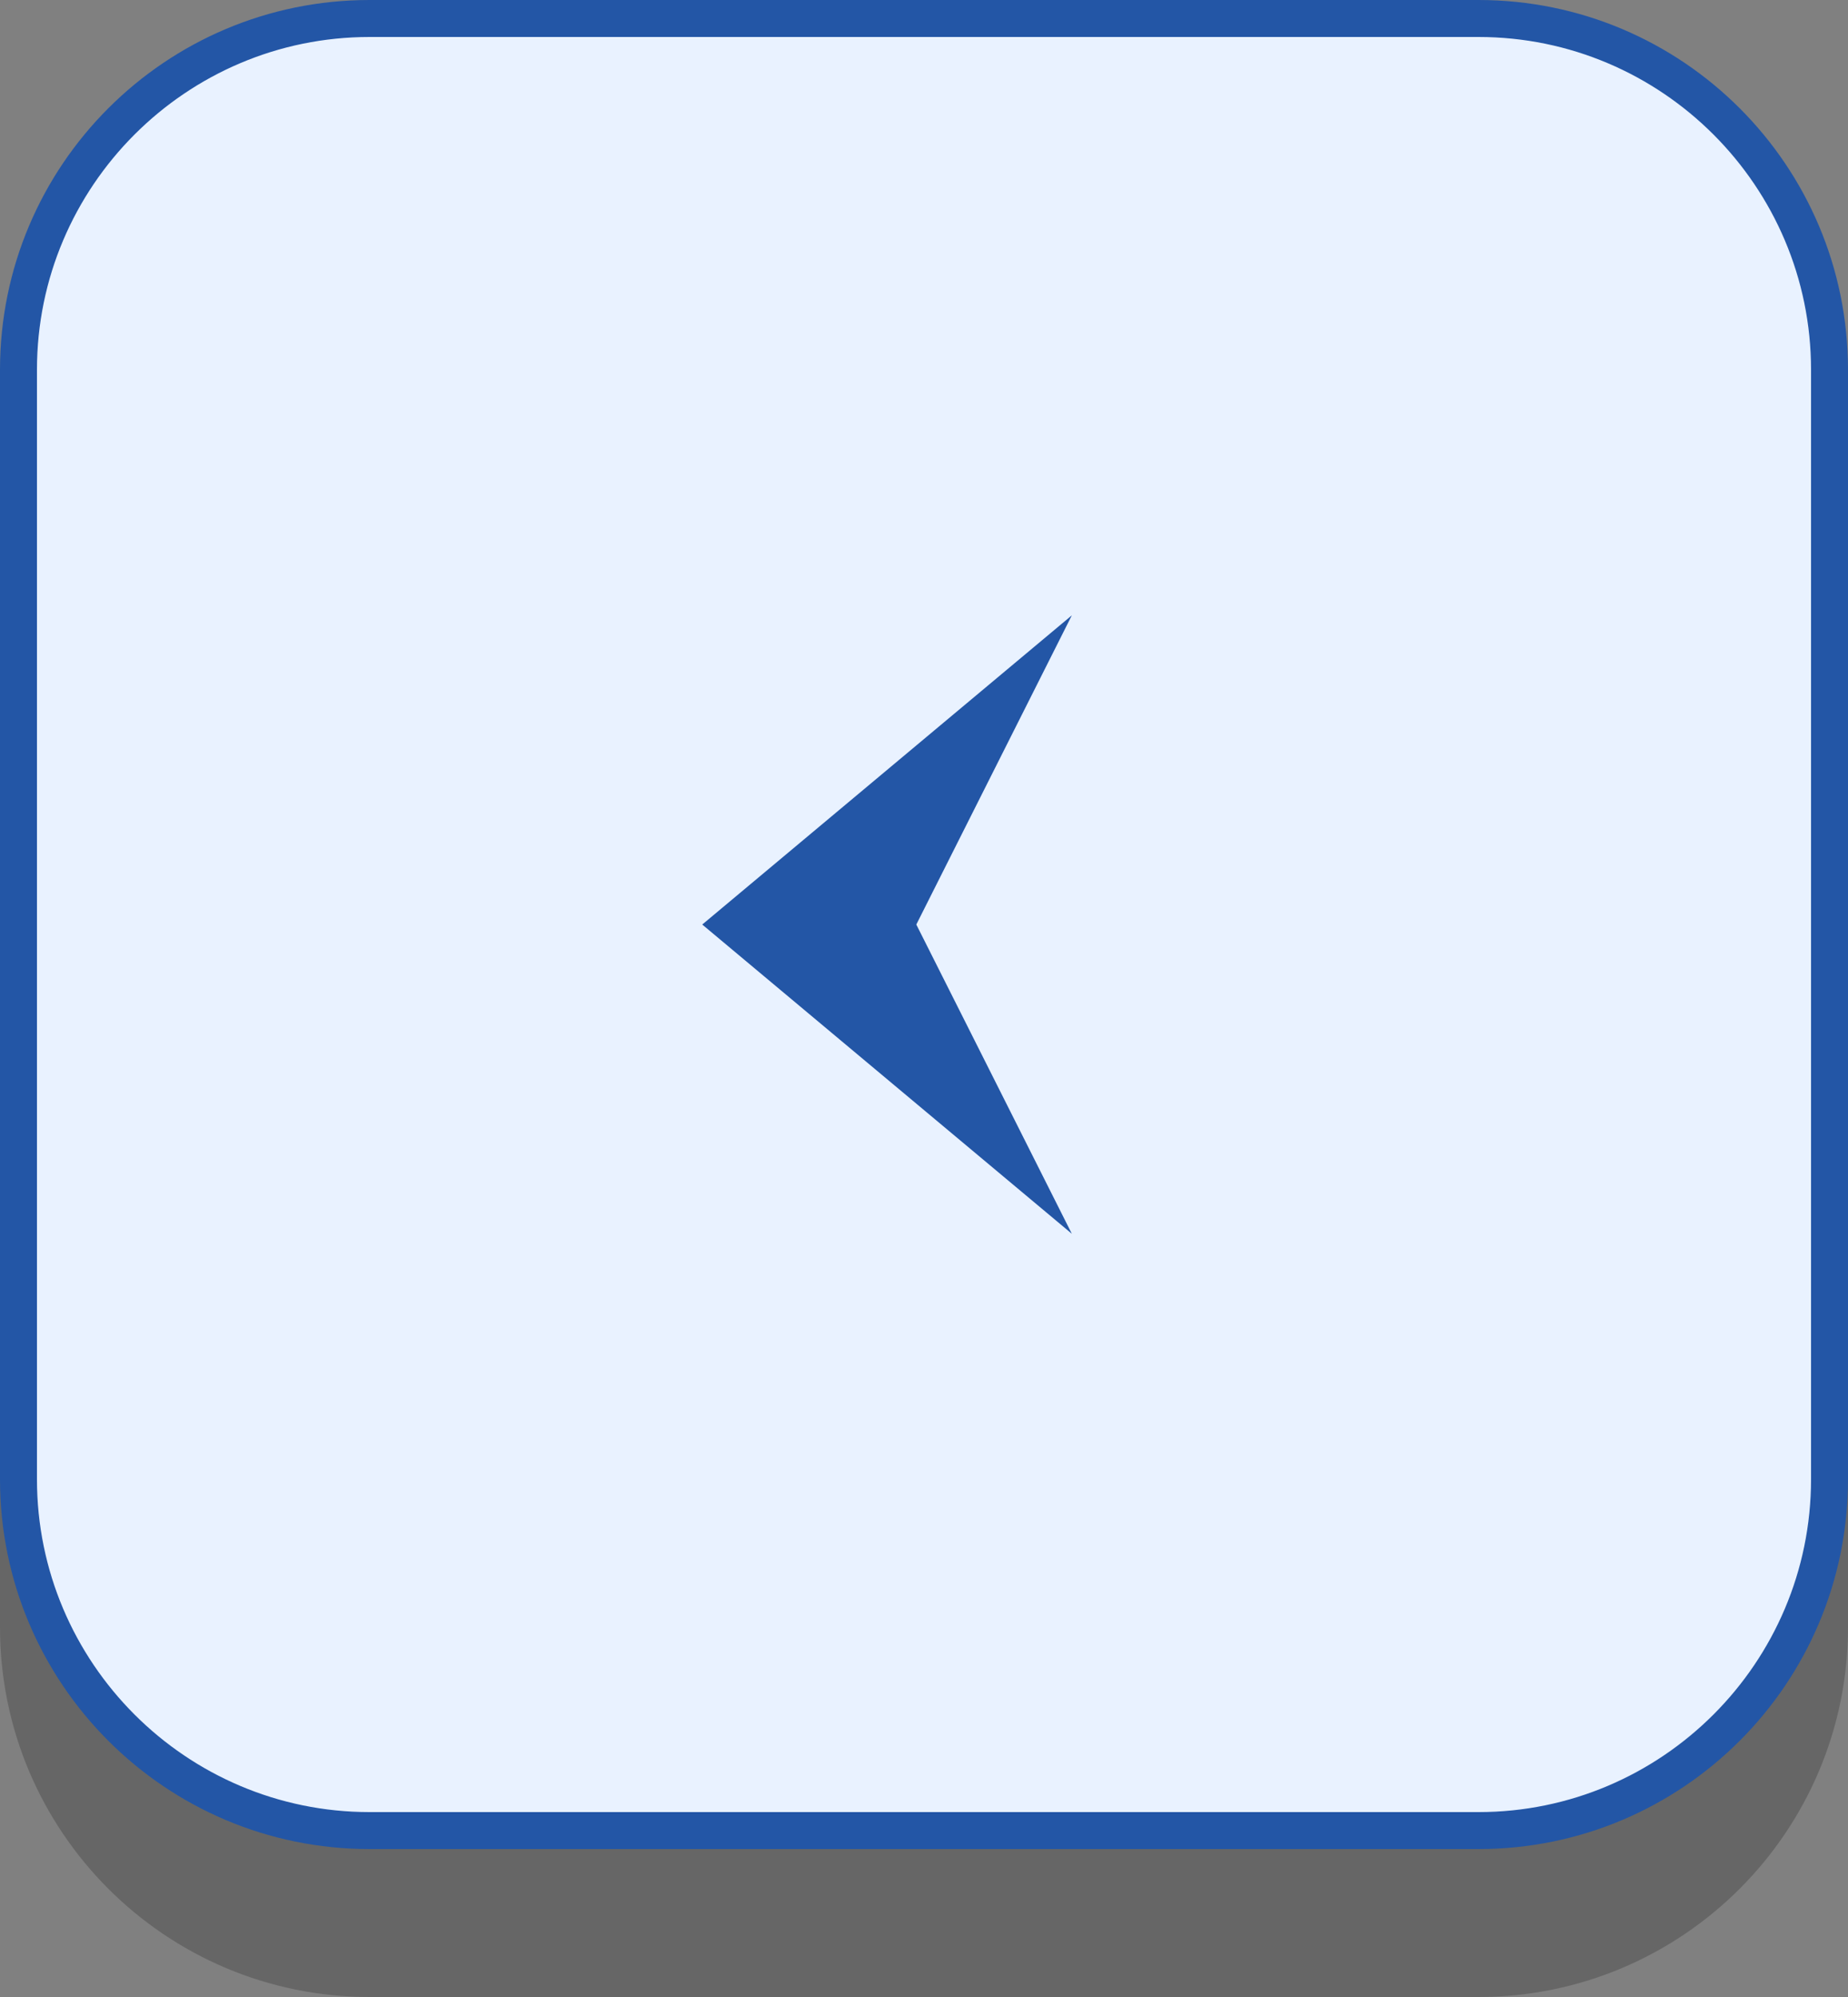 <?xml version="1.0" encoding="UTF-8"?><svg id="_レイヤー_2" xmlns="http://www.w3.org/2000/svg" width="50" height="54" viewBox="0 0 50 54"><rect x="0" y="0" width="50" height="54" fill="#808080" stroke="none"/><defs><style>.cls-1,.cls-2,.cls-3{stroke-width:0px;}.cls-4{opacity:.2;}.cls-2{fill:#2356a6;}.cls-3{fill:#e9f2ff;}</style></defs><g id="_コンテンツ"><g class="cls-4"><rect class="cls-1" x=".5" y="4.5" width="49" height="49" rx="9.5" ry="9.5"/><path class="cls-1" d="M40,5c4.963,0,9,4.037,9,9v30c0,4.963-4.037,9-9,9H10c-4.963,0-9-4.037-9-9V14c0-4.963,4.037-9,9-9h30M40,4H10C4.477,4,0,8.477,0,14v30c0,5.523,4.477,10,10,10h30c5.523,0,10-4.477,10-10V14c0-5.523-4.477-10-10-10h0Z"/></g><rect class="cls-3" x=".5" y=".5" width="49" height="49" rx="9.5" ry="9.5"/><path class="cls-2" d="M40,1c4.963,0,9,4.037,9,9v30c0,4.963-4.037,9-9,9H10c-4.963,0-9-4.037-9-9V10C1,5.037,5.037,1,10,1h30M40,0H10C4.477,0,0,4.477,0,10v30c0,5.523,4.477,10,10,10h30c5.523,0,10-4.477,10-10V10c0-5.523-4.477-10-10-10h0Z"/><polygon class="cls-2" points="19 25 29 33.362 24.792 25 29 16.639 19 25"/></g></svg>